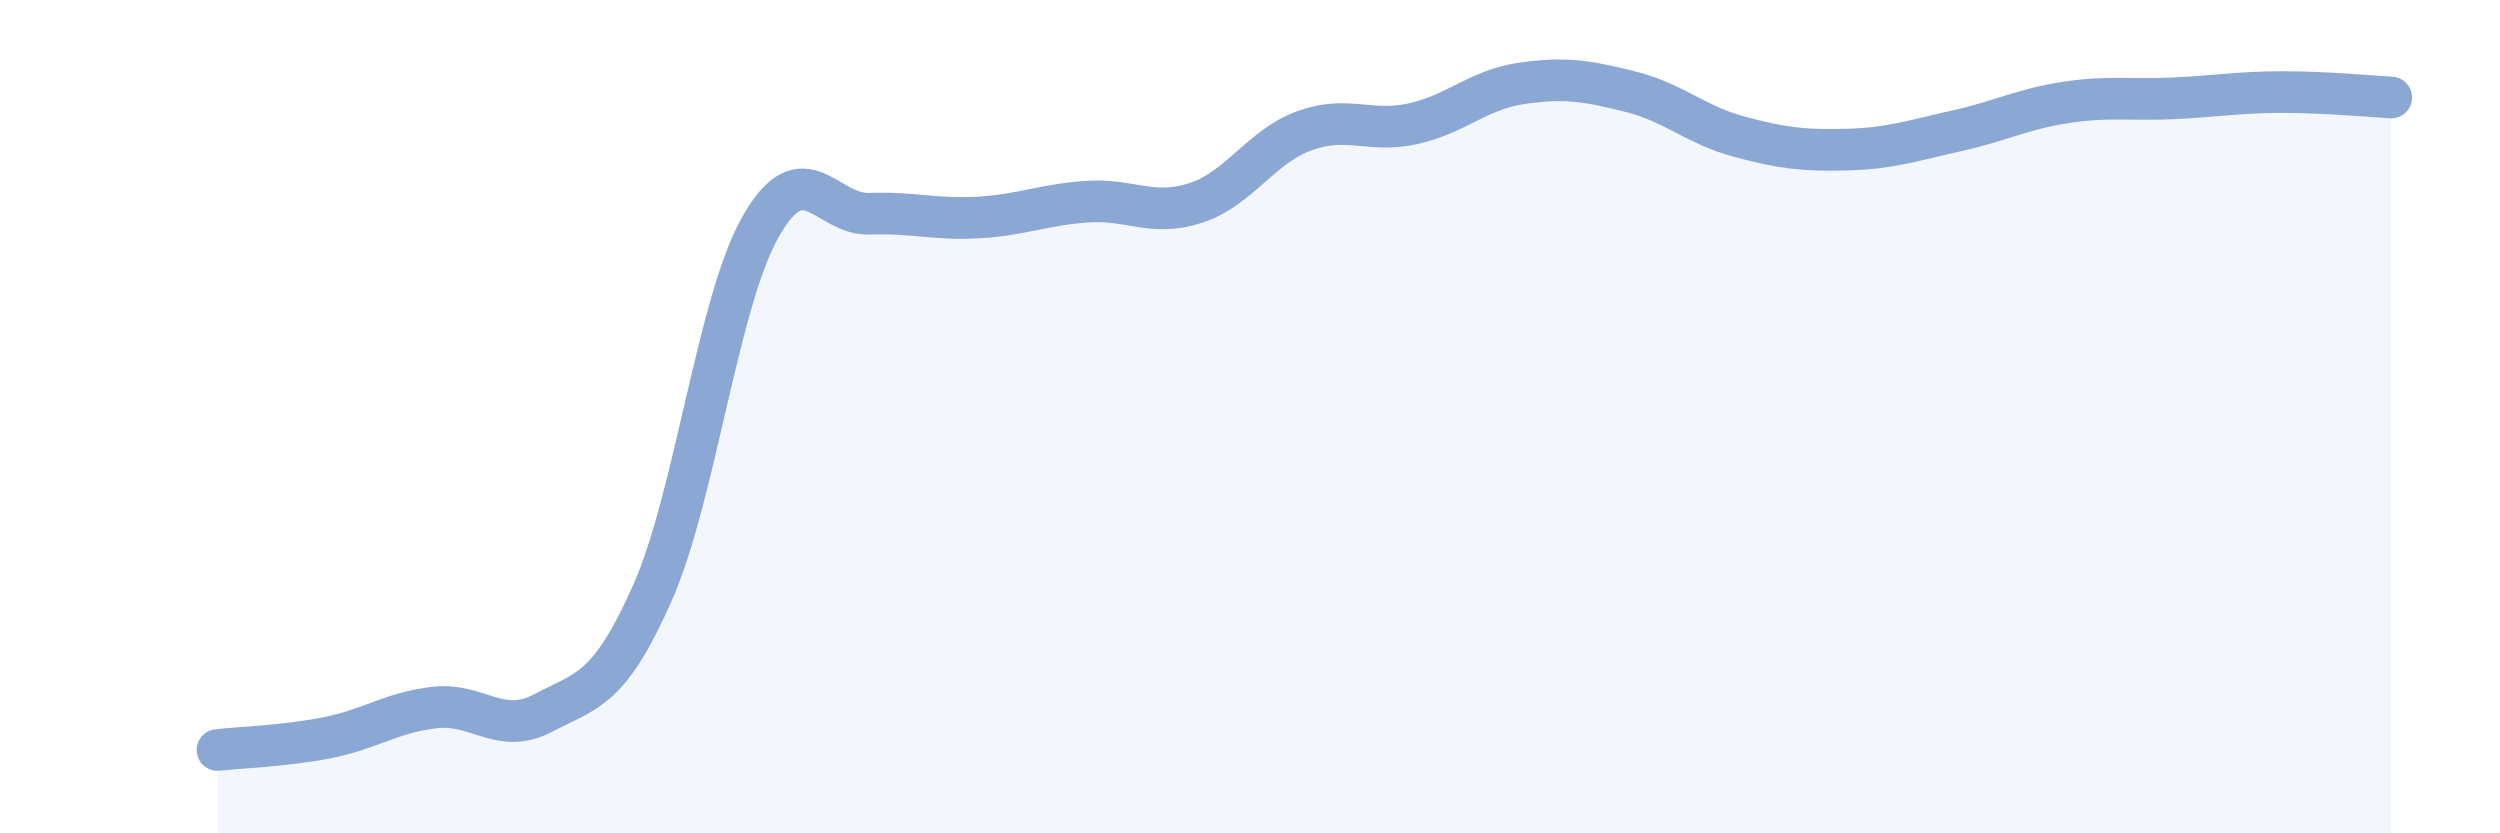
    <svg width="60" height="20" viewBox="0 0 60 20" xmlns="http://www.w3.org/2000/svg">
      <path
        d="M 5.22,18 C 5.74,17.94 6.79,17.91 7.83,17.71 C 8.87,17.51 9.39,17.1 10.43,16.98 C 11.47,16.86 12,17.66 13.04,17.11 C 14.08,16.56 14.61,16.59 15.65,14.25 C 16.69,11.91 17.22,7.25 18.26,5.43 C 19.3,3.61 19.83,5.17 20.87,5.13 C 21.91,5.09 22.44,5.28 23.48,5.22 C 24.52,5.16 25.05,4.91 26.09,4.84 C 27.13,4.77 27.66,5.21 28.7,4.87 C 29.74,4.53 30.26,3.52 31.3,3.14 C 32.34,2.76 32.87,3.2 33.91,2.97 C 34.95,2.74 35.48,2.15 36.52,2 C 37.56,1.85 38.09,1.94 39.13,2.2 C 40.17,2.46 40.7,3 41.74,3.28 C 42.78,3.56 43.31,3.62 44.35,3.59 C 45.39,3.56 45.92,3.37 46.96,3.14 C 48,2.91 48.53,2.62 49.57,2.46 C 50.61,2.3 51.13,2.41 52.17,2.36 C 53.21,2.31 53.74,2.21 54.78,2.21 C 55.82,2.21 56.87,2.31 57.39,2.34L57.39 20L5.22 20Z"
        fill="#8ba7d3"
        opacity="0.1"
        stroke-linecap="round"
        stroke-linejoin="round"
      />
      <path
        d="M 5.22,18 C 5.74,17.94 6.79,17.91 7.83,17.71 C 8.87,17.51 9.39,17.1 10.43,16.98 C 11.47,16.86 12,17.66 13.04,17.11 C 14.08,16.56 14.61,16.59 15.65,14.25 C 16.69,11.91 17.22,7.25 18.26,5.43 C 19.3,3.61 19.83,5.17 20.87,5.13 C 21.91,5.09 22.44,5.28 23.48,5.22 C 24.52,5.16 25.05,4.91 26.09,4.84 C 27.13,4.77 27.66,5.21 28.7,4.87 C 29.74,4.53 30.26,3.52 31.3,3.14 C 32.34,2.76 32.87,3.2 33.91,2.97 C 34.95,2.74 35.48,2.15 36.52,2 C 37.56,1.85 38.09,1.94 39.13,2.2 C 40.17,2.46 40.7,3 41.74,3.28 C 42.78,3.56 43.31,3.62 44.35,3.59 C 45.39,3.56 45.92,3.37 46.96,3.14 C 48,2.91 48.53,2.62 49.57,2.46 C 50.61,2.3 51.13,2.41 52.17,2.36 C 53.21,2.31 53.74,2.21 54.78,2.21 C 55.82,2.21 56.87,2.31 57.39,2.34"
        stroke="#8ba7d3"
        stroke-width="1"
        fill="none"
        stroke-linecap="round"
        stroke-linejoin="round"
      />
    </svg>
  